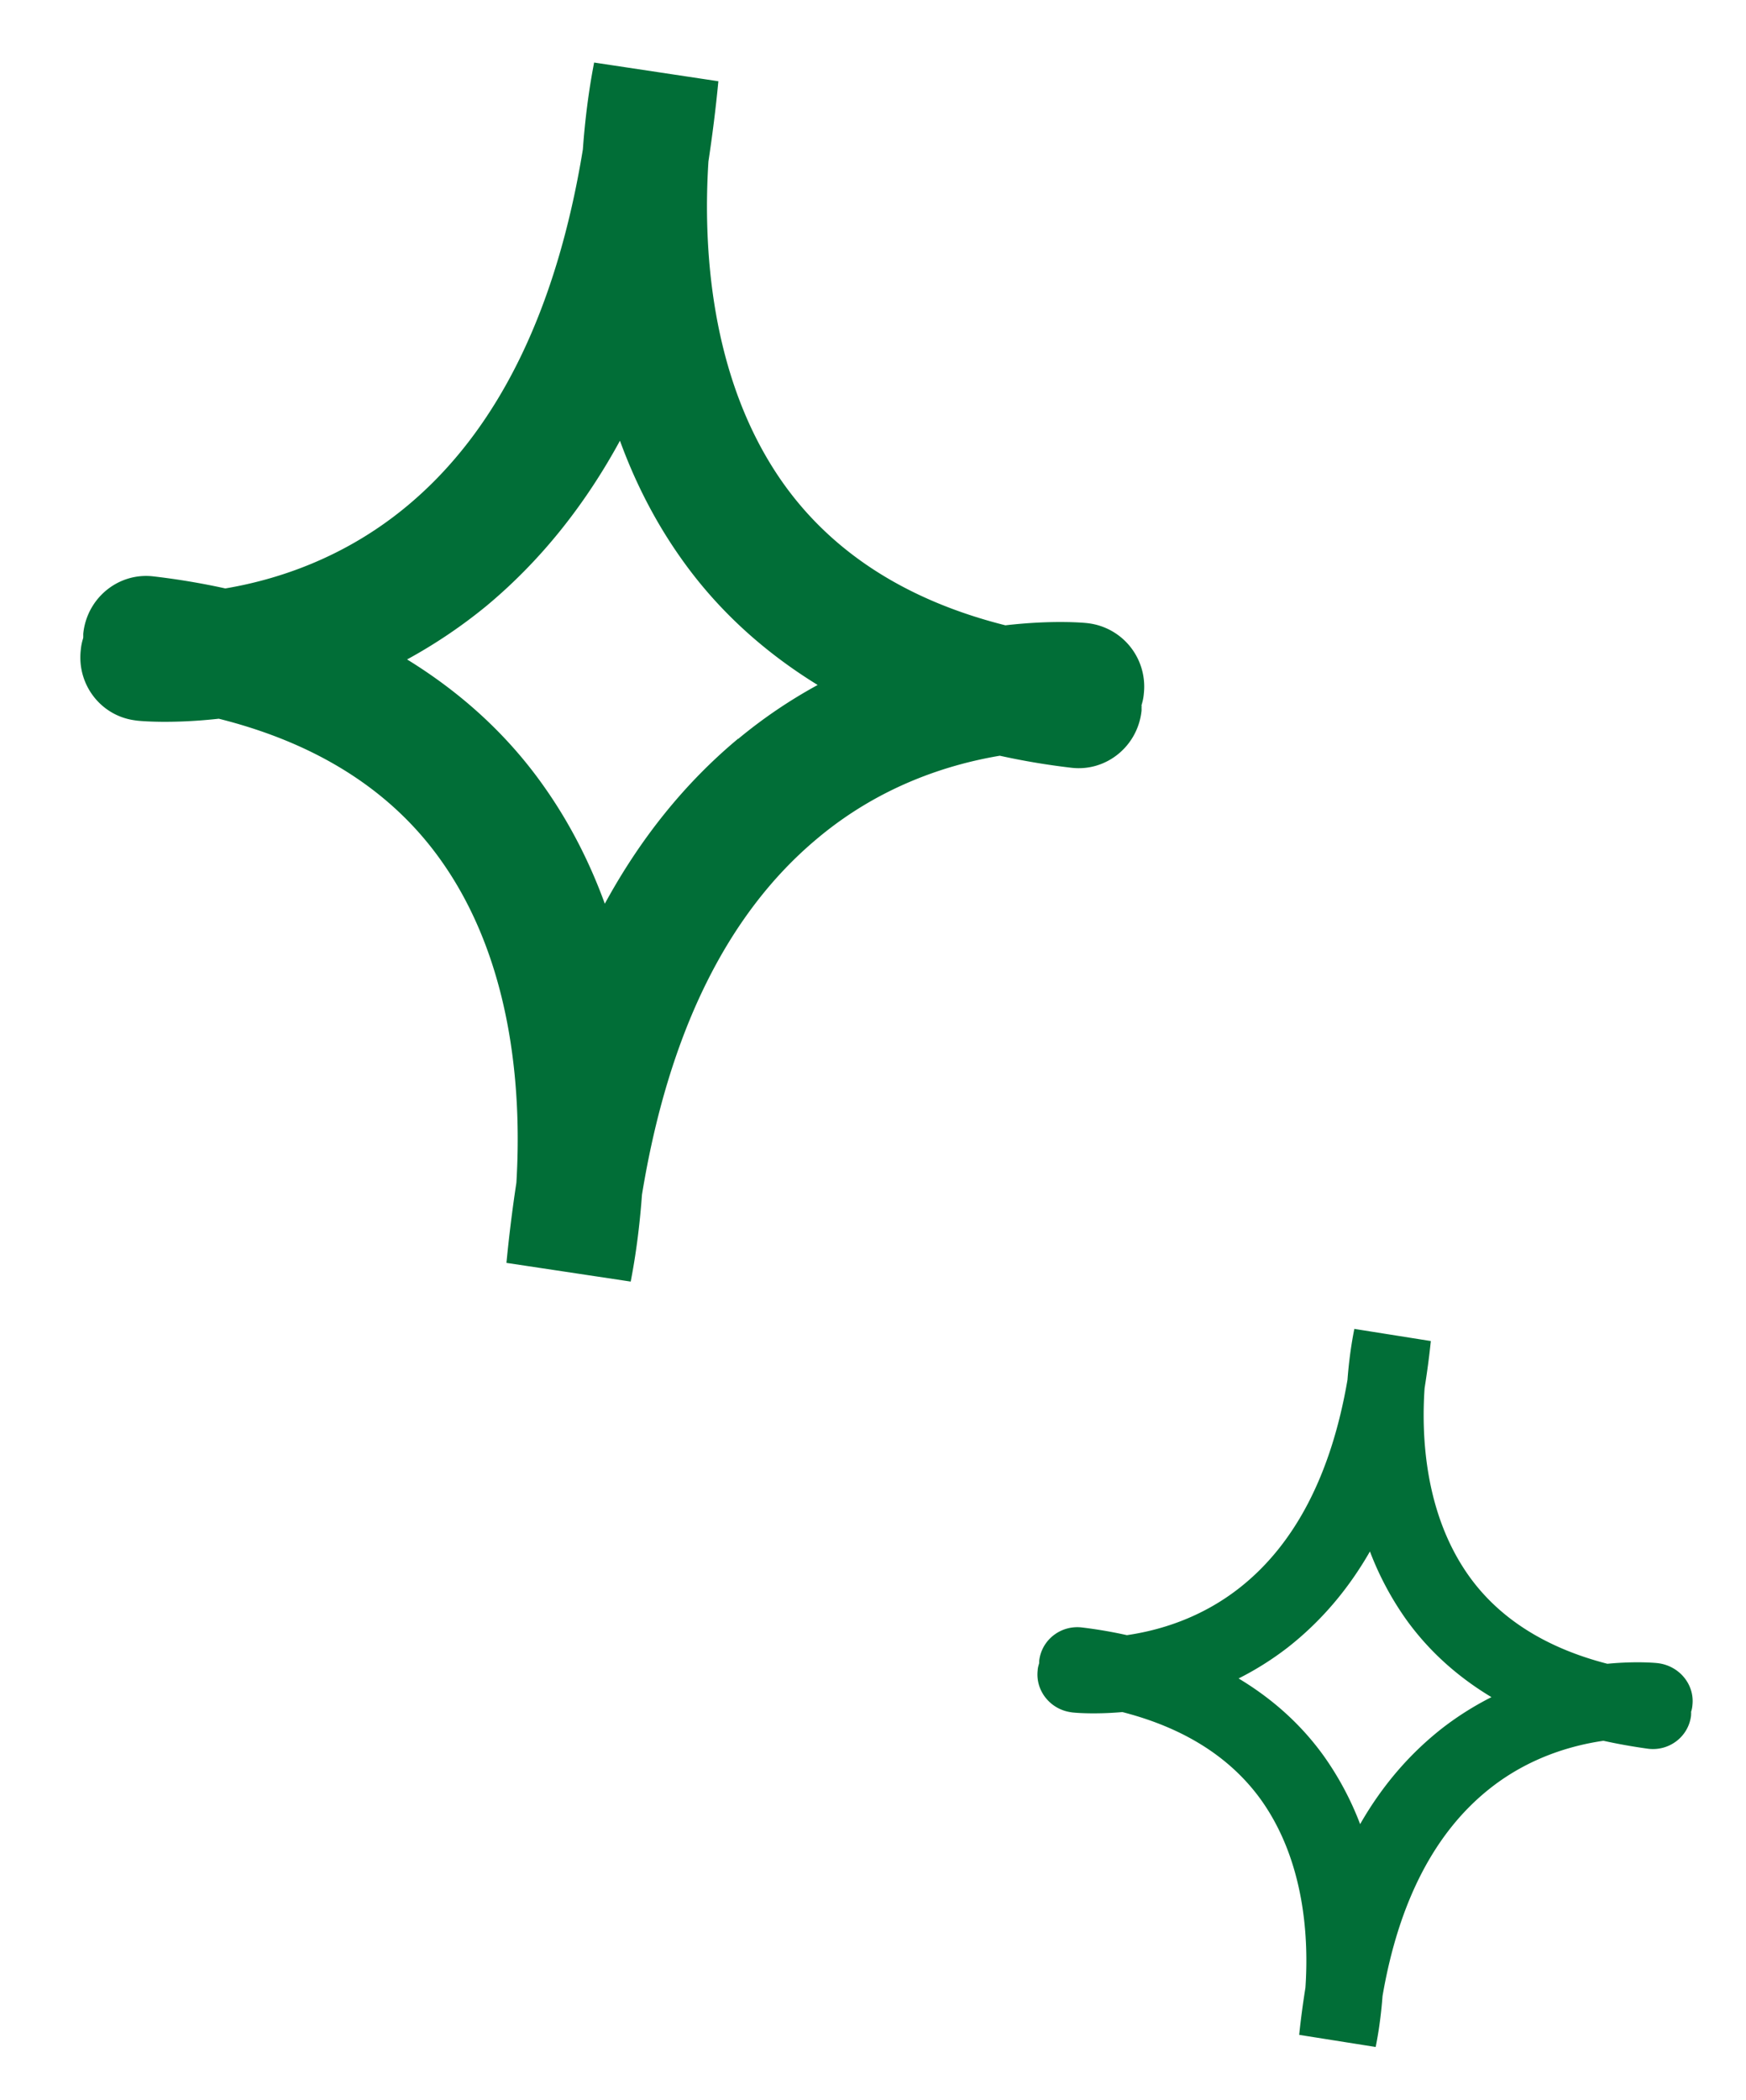 <svg width="99" height="119" fill="none" xmlns="http://www.w3.org/2000/svg"><path d="M64.72 39.98c.067-.218.118-.439.135-.664a3.616 3.616 0 0 0-3.157-4c-.169-.026-1.988-.195-4.69.118-5.565-1.398-9.812-4.106-12.627-8.09-4.191-5.946-4.51-13.572-4.212-18.193.222-1.476.416-2.99.563-4.547l-7.046-1.06c-.031.207-.433 2.076-.637 4.922-1.49 9.108-4.8 15.873-9.89 20.142-3.611 3.036-7.518 4.255-10.383 4.736a40.95 40.95 0 0 0-4.087-.684c-1.966-.226-3.733 1.21-3.962 3.193-.016.103.003.211-.013.314a3.004 3.004 0 0 0-.134.664c-.224 1.948 1.117 3.694 3.005 3.978l.151.022c.17.026 1.988.194 4.67-.104 5.583 1.4 9.833 4.092 12.644 8.093 4.192 5.946 4.51 13.572 4.23 18.196a83.858 83.858 0 0 0-.564 4.546l7.047 1.06c.031-.206.433-2.076.637-4.922 1.49-9.108 4.8-15.873 9.89-20.142 3.613-3.053 7.535-4.252 10.4-4.734a40.61 40.61 0 0 0 4.07.683c1.965.225 3.733-1.21 3.962-3.194.015-.103-.003-.21.012-.314l-.014-.02Zm-22.866 1.877c-3.015 2.51-5.537 5.64-7.56 9.353-.818-2.246-1.93-4.483-3.407-6.582-2.072-2.96-4.711-5.357-7.804-7.26a29.021 29.021 0 0 0 4.509-3.041c3.015-2.511 5.537-5.64 7.56-9.353.818 2.245 1.93 4.482 3.407 6.581 2.072 2.96 4.711 5.357 7.804 7.26a28.153 28.153 0 0 0-4.511 3.059l.002-.017ZM95.881 97.02a1.56 1.56 0 0 0 .08-.392c.134-1.176-.742-2.225-1.934-2.38-.101-.016-1.23-.127-2.888.031-3.422-.88-6.048-2.51-7.775-4.873-2.583-3.544-2.776-8.024-2.588-10.741.135-.855.259-1.746.354-2.674l-4.338-.688c-.018.115-.263 1.222-.388 2.888-.918 5.349-2.97 9.304-6.105 11.774-2.224 1.754-4.625 2.435-6.403 2.692a26 26 0 0 0-2.52-.432c-1.208-.158-2.297.68-2.448 1.853-.01.066-.001.118-.011.183-.038.13-.076.258-.08.392-.129 1.143.696 2.184 1.849 2.366l.084.014c.102.016 1.23.127 2.87-.017 3.438.882 6.047 2.509 7.791 4.875 2.583 3.544 2.776 8.024 2.588 10.742-.135.855-.259 1.745-.354 2.674l4.338.687c.018-.115.263-1.222.388-2.887.918-5.349 2.97-9.305 6.105-11.774 2.224-1.754 4.642-2.433 6.42-2.69.806.178 1.633.326 2.517.449 1.209.158 2.297-.68 2.448-1.853.01-.066.001-.118.012-.184l-.012-.036Zm-14.092.9c-1.864 1.458-3.42 3.268-4.668 5.446a17.22 17.22 0 0 0-2.091-3.904c-1.283-1.771-2.897-3.207-4.8-4.351a17.218 17.218 0 0 0 2.779-1.75c1.864-1.458 3.419-3.268 4.668-5.446a17.22 17.22 0 0 0 2.09 3.904c1.284 1.771 2.897 3.207 4.8 4.351a17.213 17.213 0 0 0-2.778 1.75Z" fill="#016E37"/></svg>
